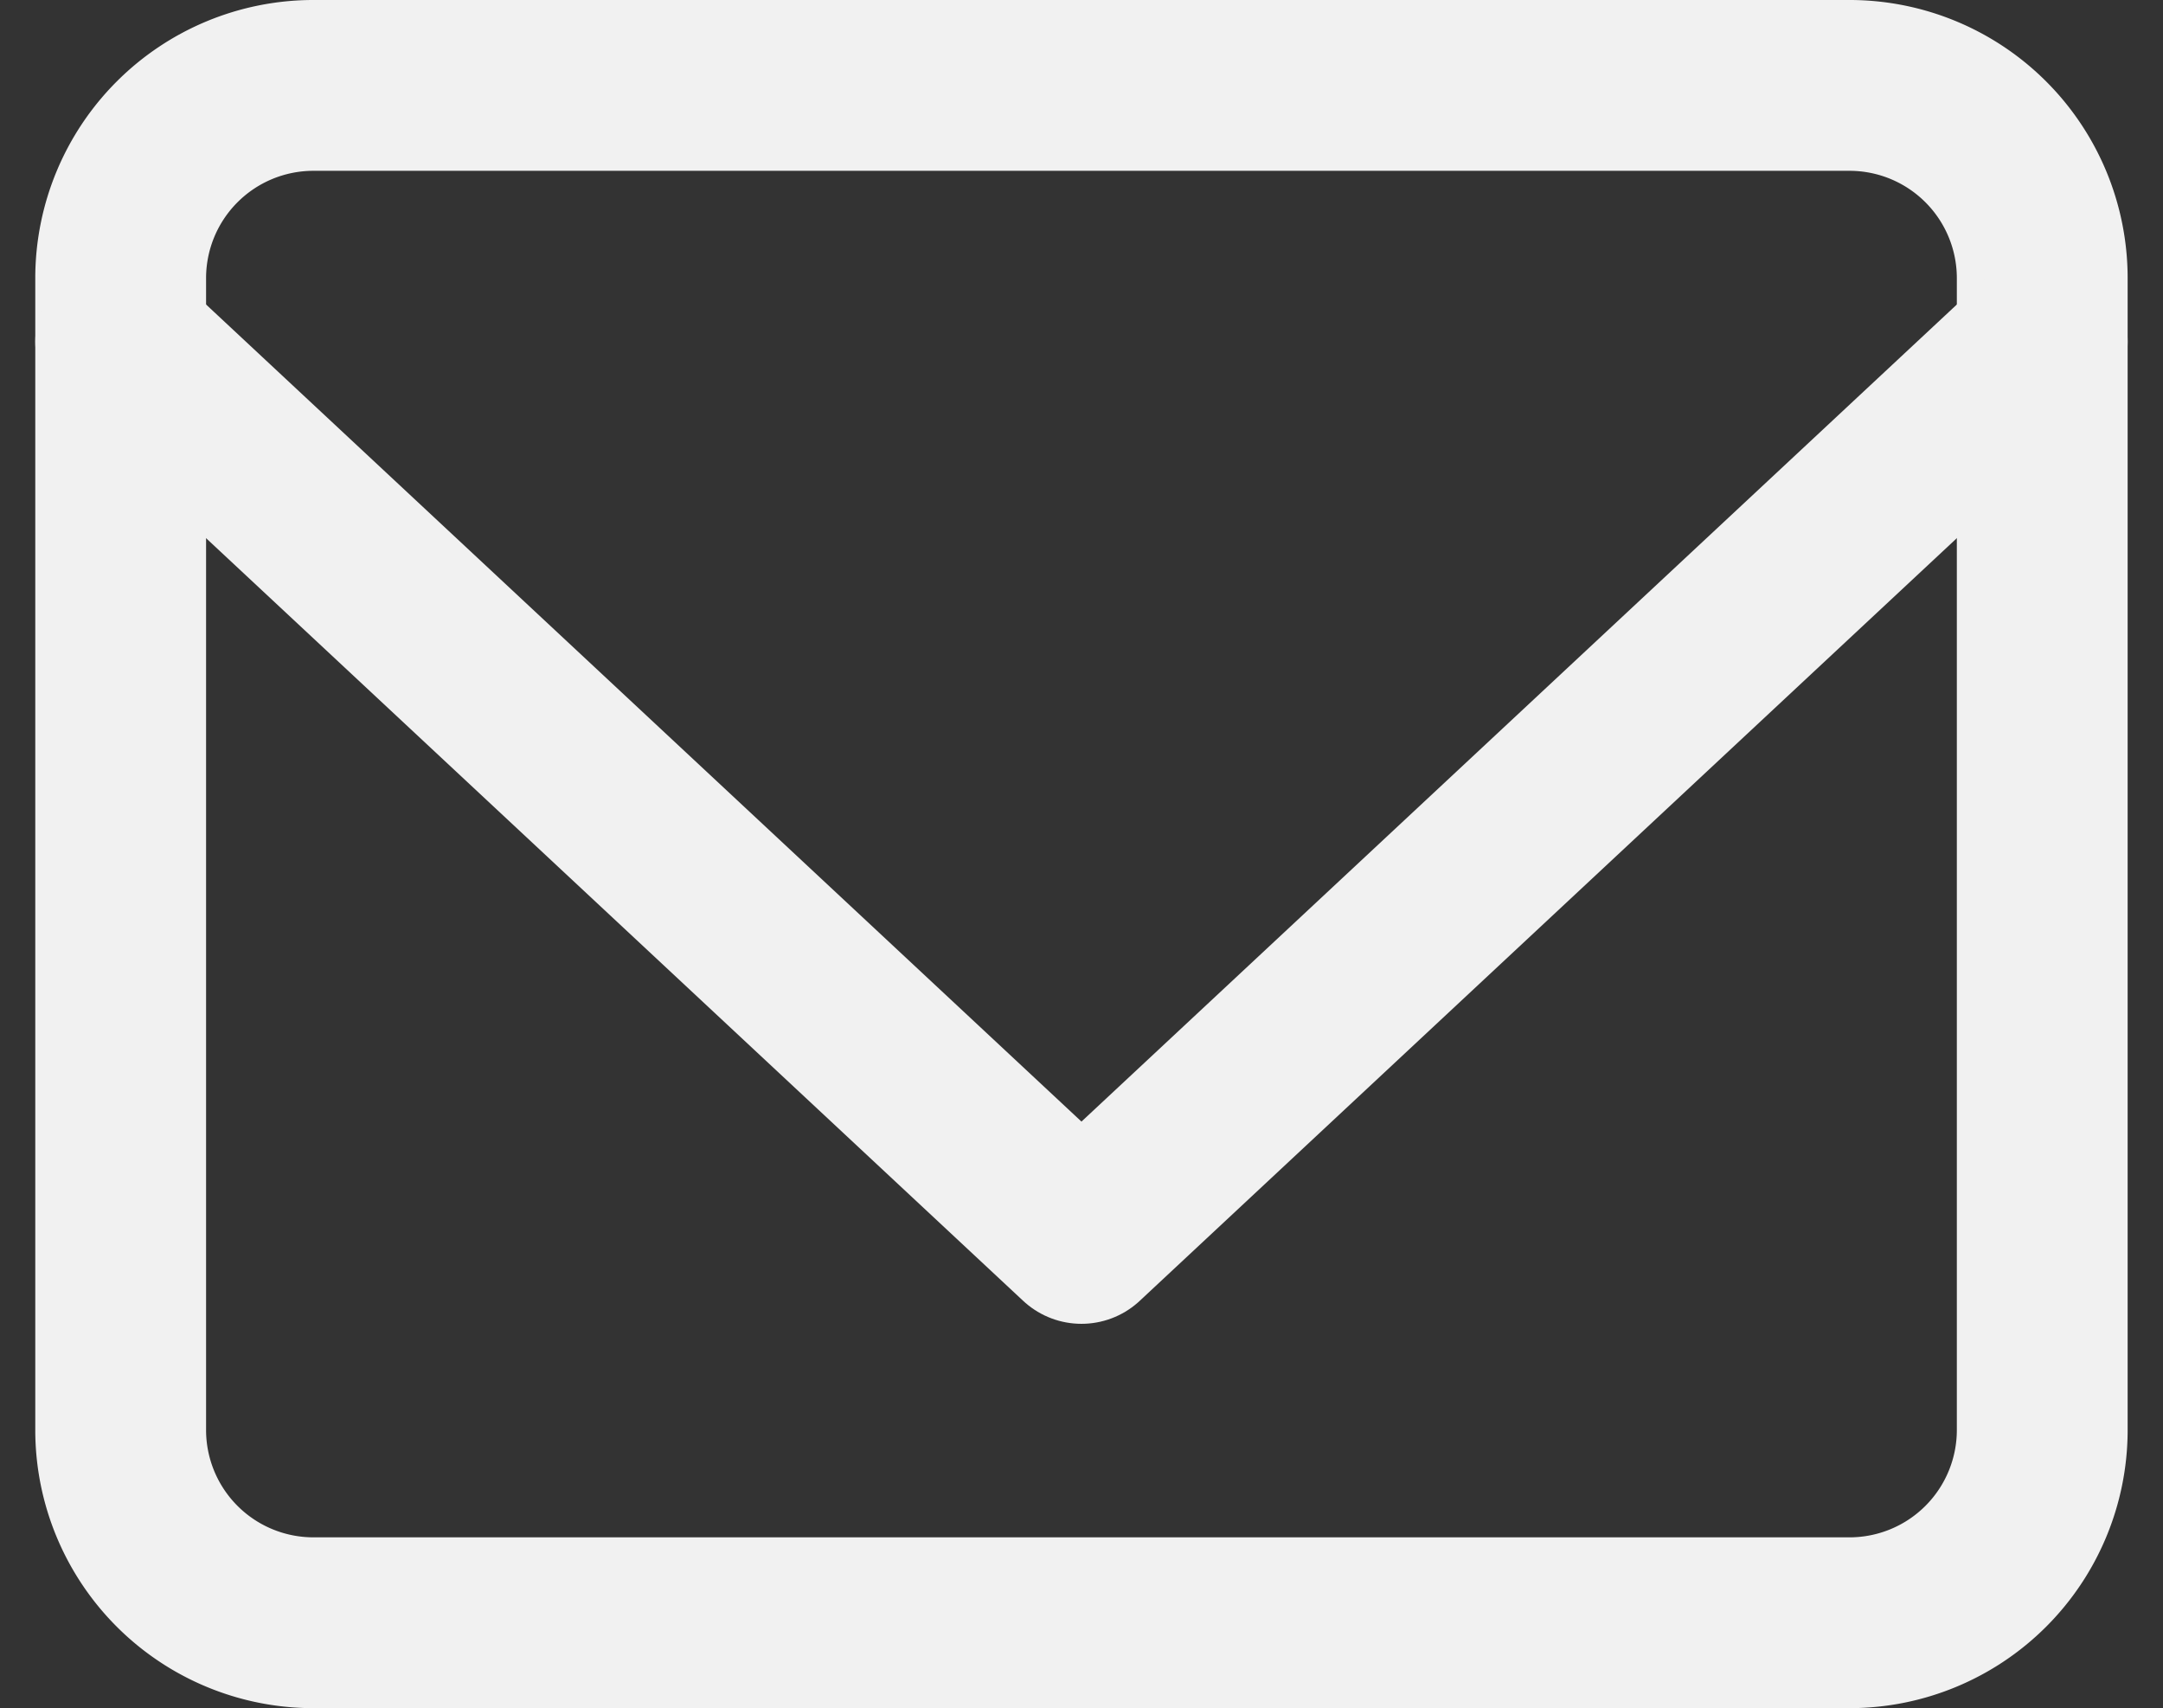 <?xml version="1.0" encoding="UTF-8"?>
<svg xmlns="http://www.w3.org/2000/svg" width="25.327" height="20" viewBox="0 0 25.327 20">
  <rect x="0" y="0" width="25.327" height="20" fill="#333333" stroke="none"/>
  <g id="Icon_feather-mail" data-name="Icon feather-mail" transform="translate(1.413 1)">
    <path id="Path_658" data-name="Path 658" d="M5.25,6h18A2.257,2.257,0,0,1,25.5,8.25v13.5A2.257,2.257,0,0,1,23.25,24h-18A2.257,2.257,0,0,1,3,21.75V8.25A2.257,2.257,0,0,1,5.25,6Z" transform="translate(-3 -6)" fill="none" stroke="#f1f1f1" stroke-linecap="round" stroke-linejoin="round" stroke-width="2"></path>
    <path id="Path_659" data-name="Path 659" d="M25.5,9,14.25,19.5,3,9" transform="translate(-3 -6)" fill="none" stroke="#f1f1f1" stroke-linecap="round" stroke-linejoin="round" stroke-width="2"></path>
  </g>
</svg>
